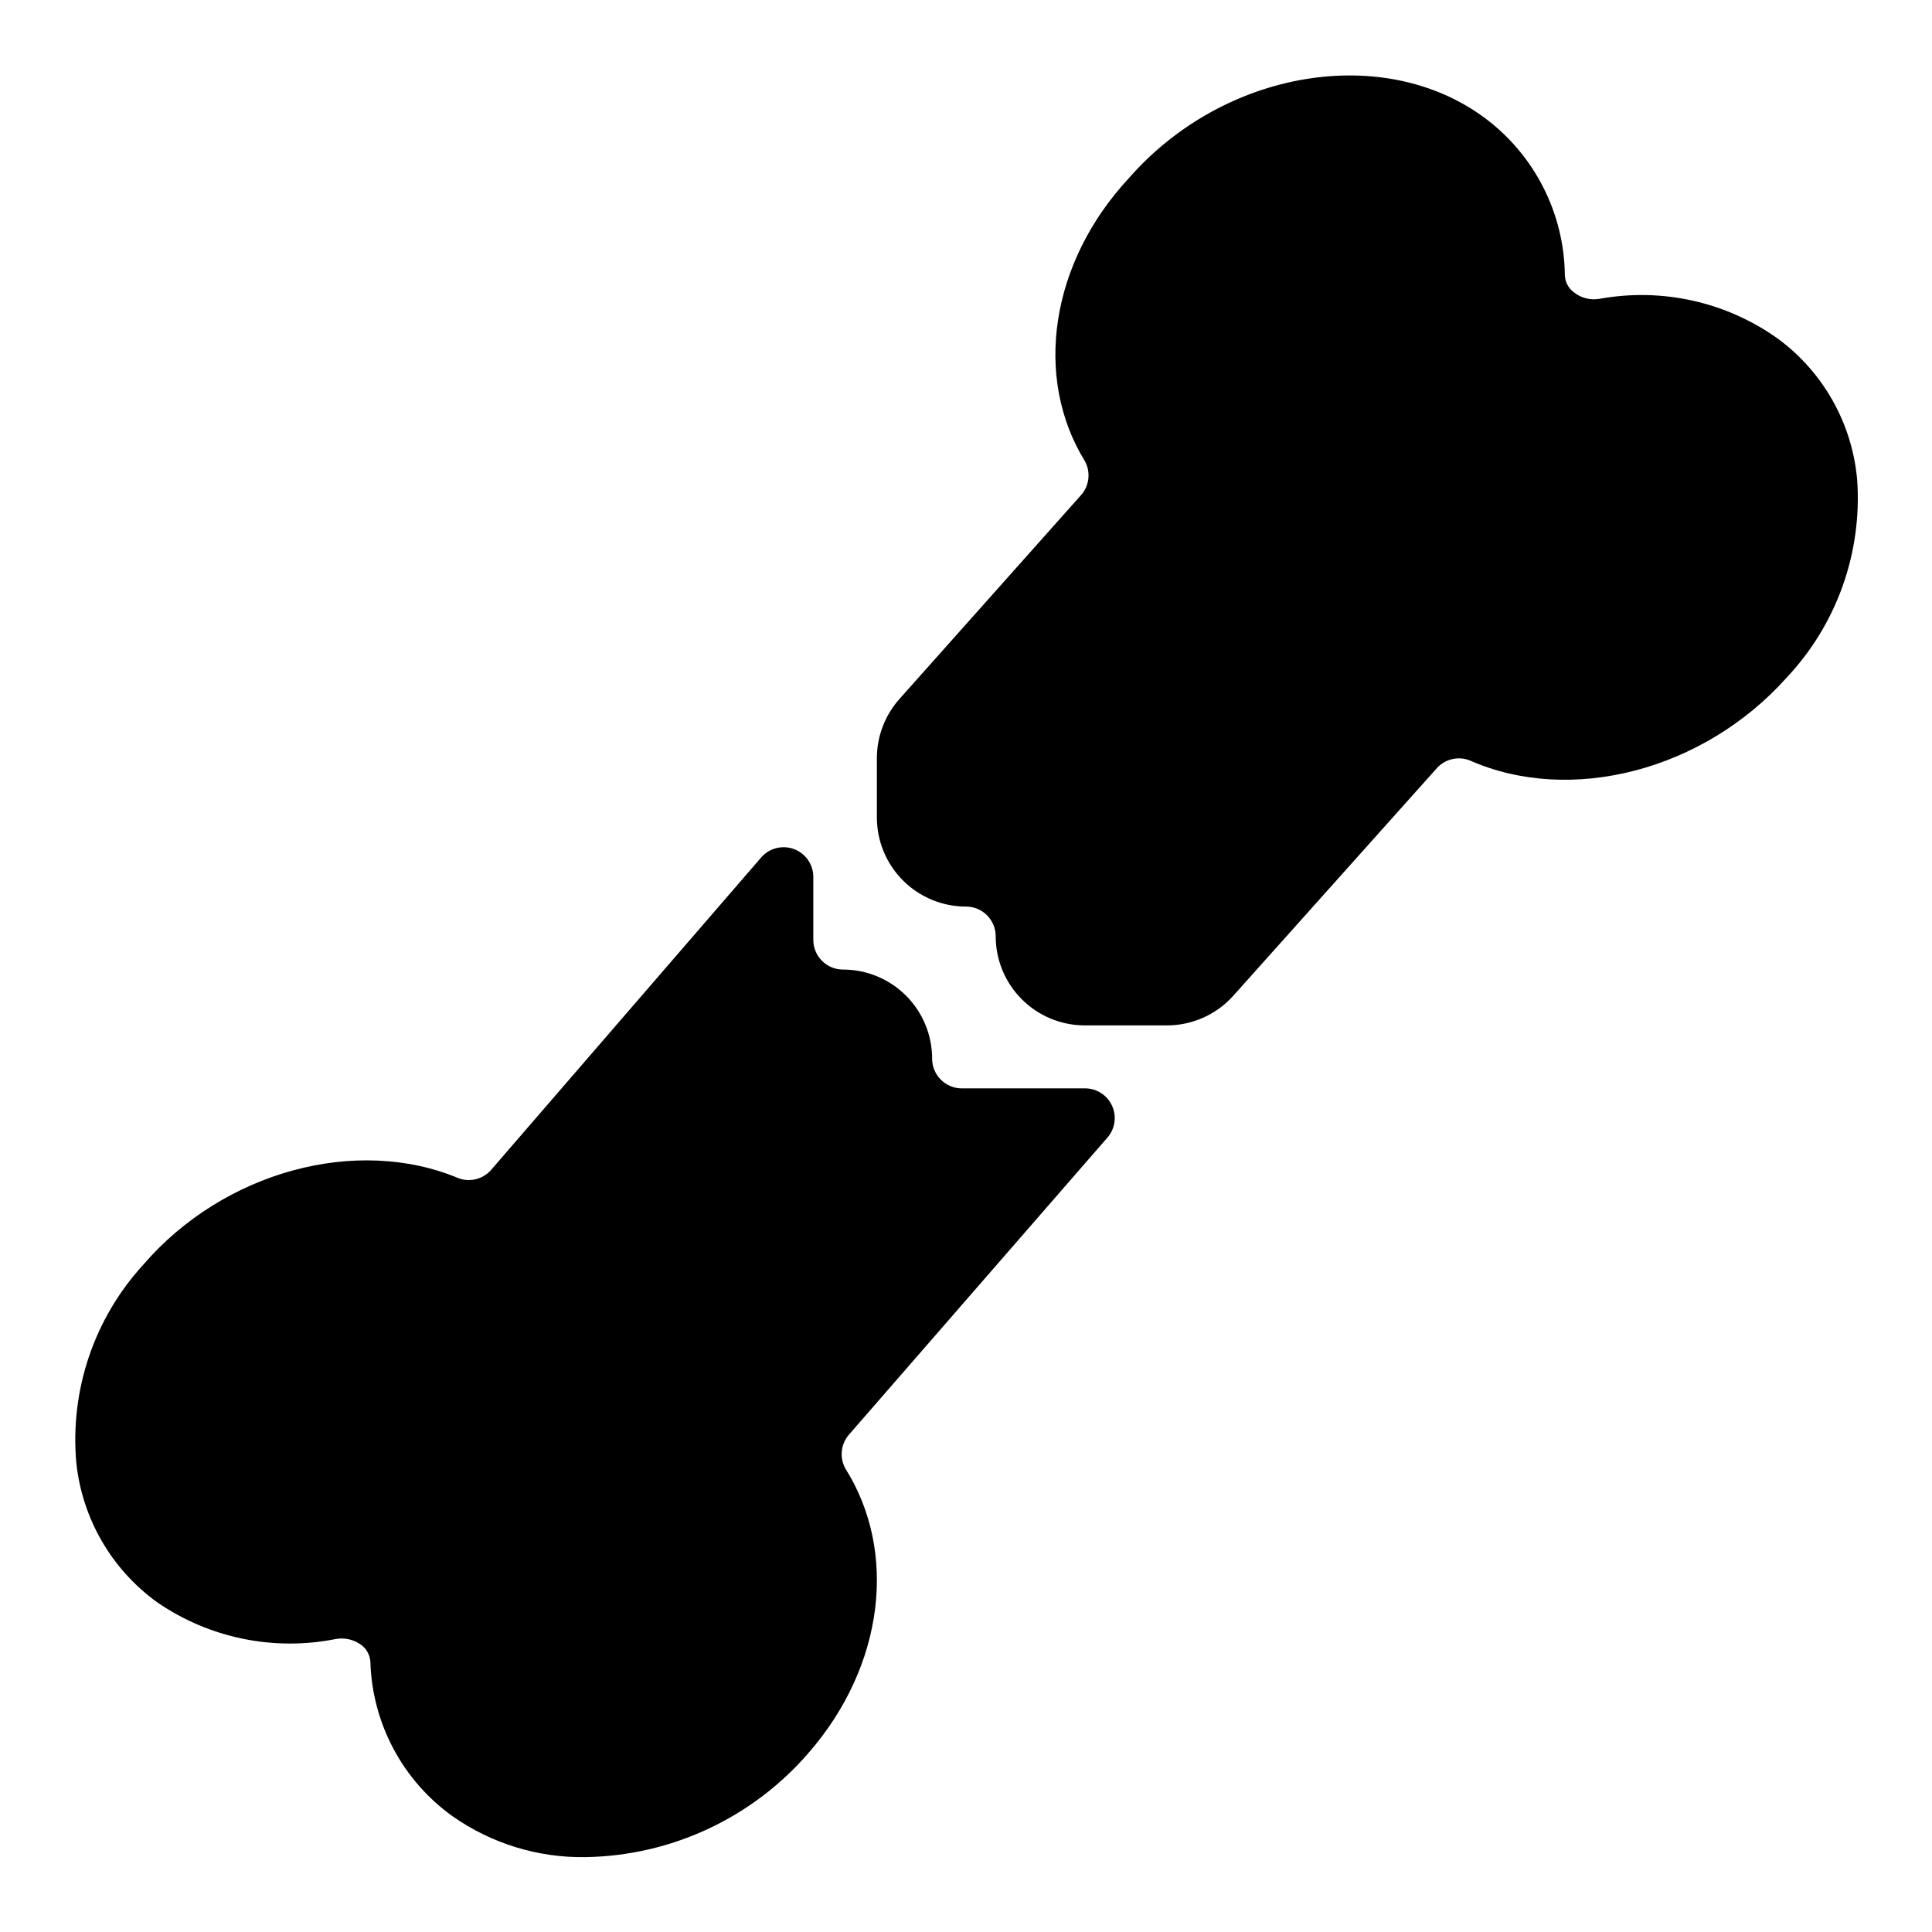 <?xml version="1.0" encoding="UTF-8"?>
<!-- Uploaded to: ICON Repo, www.iconrepo.com, Generator: ICON Repo Mixer Tools -->
<svg fill="#000000" width="800px" height="800px" version="1.1" viewBox="144 144 512 512" xmlns="http://www.w3.org/2000/svg">
 <g>
  <path d="m431.49 432.43h-32.594c-4.344 0-7.871-3.523-7.871-7.871 0-6.262-2.488-12.27-6.918-16.699-4.426-4.43-10.434-6.918-16.695-6.918-4.348 0-7.875-3.523-7.875-7.871v-16.688c-0.004-3.273-2.031-6.199-5.094-7.356-3.062-1.152-6.516-0.293-8.68 2.16l-71.715 82.969c-2.129 2.336-5.445 3.172-8.422 2.129-27.082-11.418-62.426-1.812-83.68 22.906-13.023 14.234-19.449 33.293-17.715 52.508 1.57 14.789 9.355 28.211 21.414 36.918 13.785 9.484 30.816 13.004 47.23 9.762 2.465-0.48 5.016 0.121 7.008 1.652 1.375 1.094 2.207 2.731 2.281 4.488 0.504 16.23 8.535 31.305 21.727 40.777 10.312 7.254 22.66 11.059 35.266 10.863 22.785-0.355 44.332-10.441 59.199-27.711 19.918-22.906 23.617-53.137 9.684-75.258-1.586-2.856-1.242-6.394 0.863-8.895l68.488-78.719c2.09-2.316 2.617-5.652 1.336-8.5-1.277-2.848-4.117-4.672-7.238-4.648z"/>
  <path d="m615.14 233.74c-13.672-9.75-30.711-13.555-47.23-10.551-2.465 0.438-4.992-0.227-6.93-1.809-1.391-1.082-2.231-2.727-2.281-4.488-0.191-16.34-7.957-31.668-21.02-41.484-26.688-19.996-69.195-13.066-94.465 15.742-20.938 22.516-25.348 52.902-11.727 75.023 1.598 2.891 1.223 6.477-0.945 8.973l-48.098 54c-3.891 4.324-6.051 9.93-6.062 15.746v15.742c0 6.266 2.488 12.273 6.918 16.699 4.426 4.43 10.434 6.918 16.699 6.918 2.086 0 4.09 0.828 5.566 2.305 1.477 1.477 2.305 3.481 2.305 5.566 0 6.266 2.488 12.273 6.918 16.699 4.426 4.43 10.434 6.918 16.699 6.918h21.492-0.004c6.812 0.078 13.328-2.793 17.871-7.871l54.004-60.379h-0.004c2.207-2.375 5.644-3.156 8.66-1.969 26.688 11.809 61.953 2.676 83.914-21.883 13.336-14.133 20.133-33.207 18.738-52.586-1.336-14.875-8.988-28.461-21.02-37.312z"/>
 </g>
</svg>
